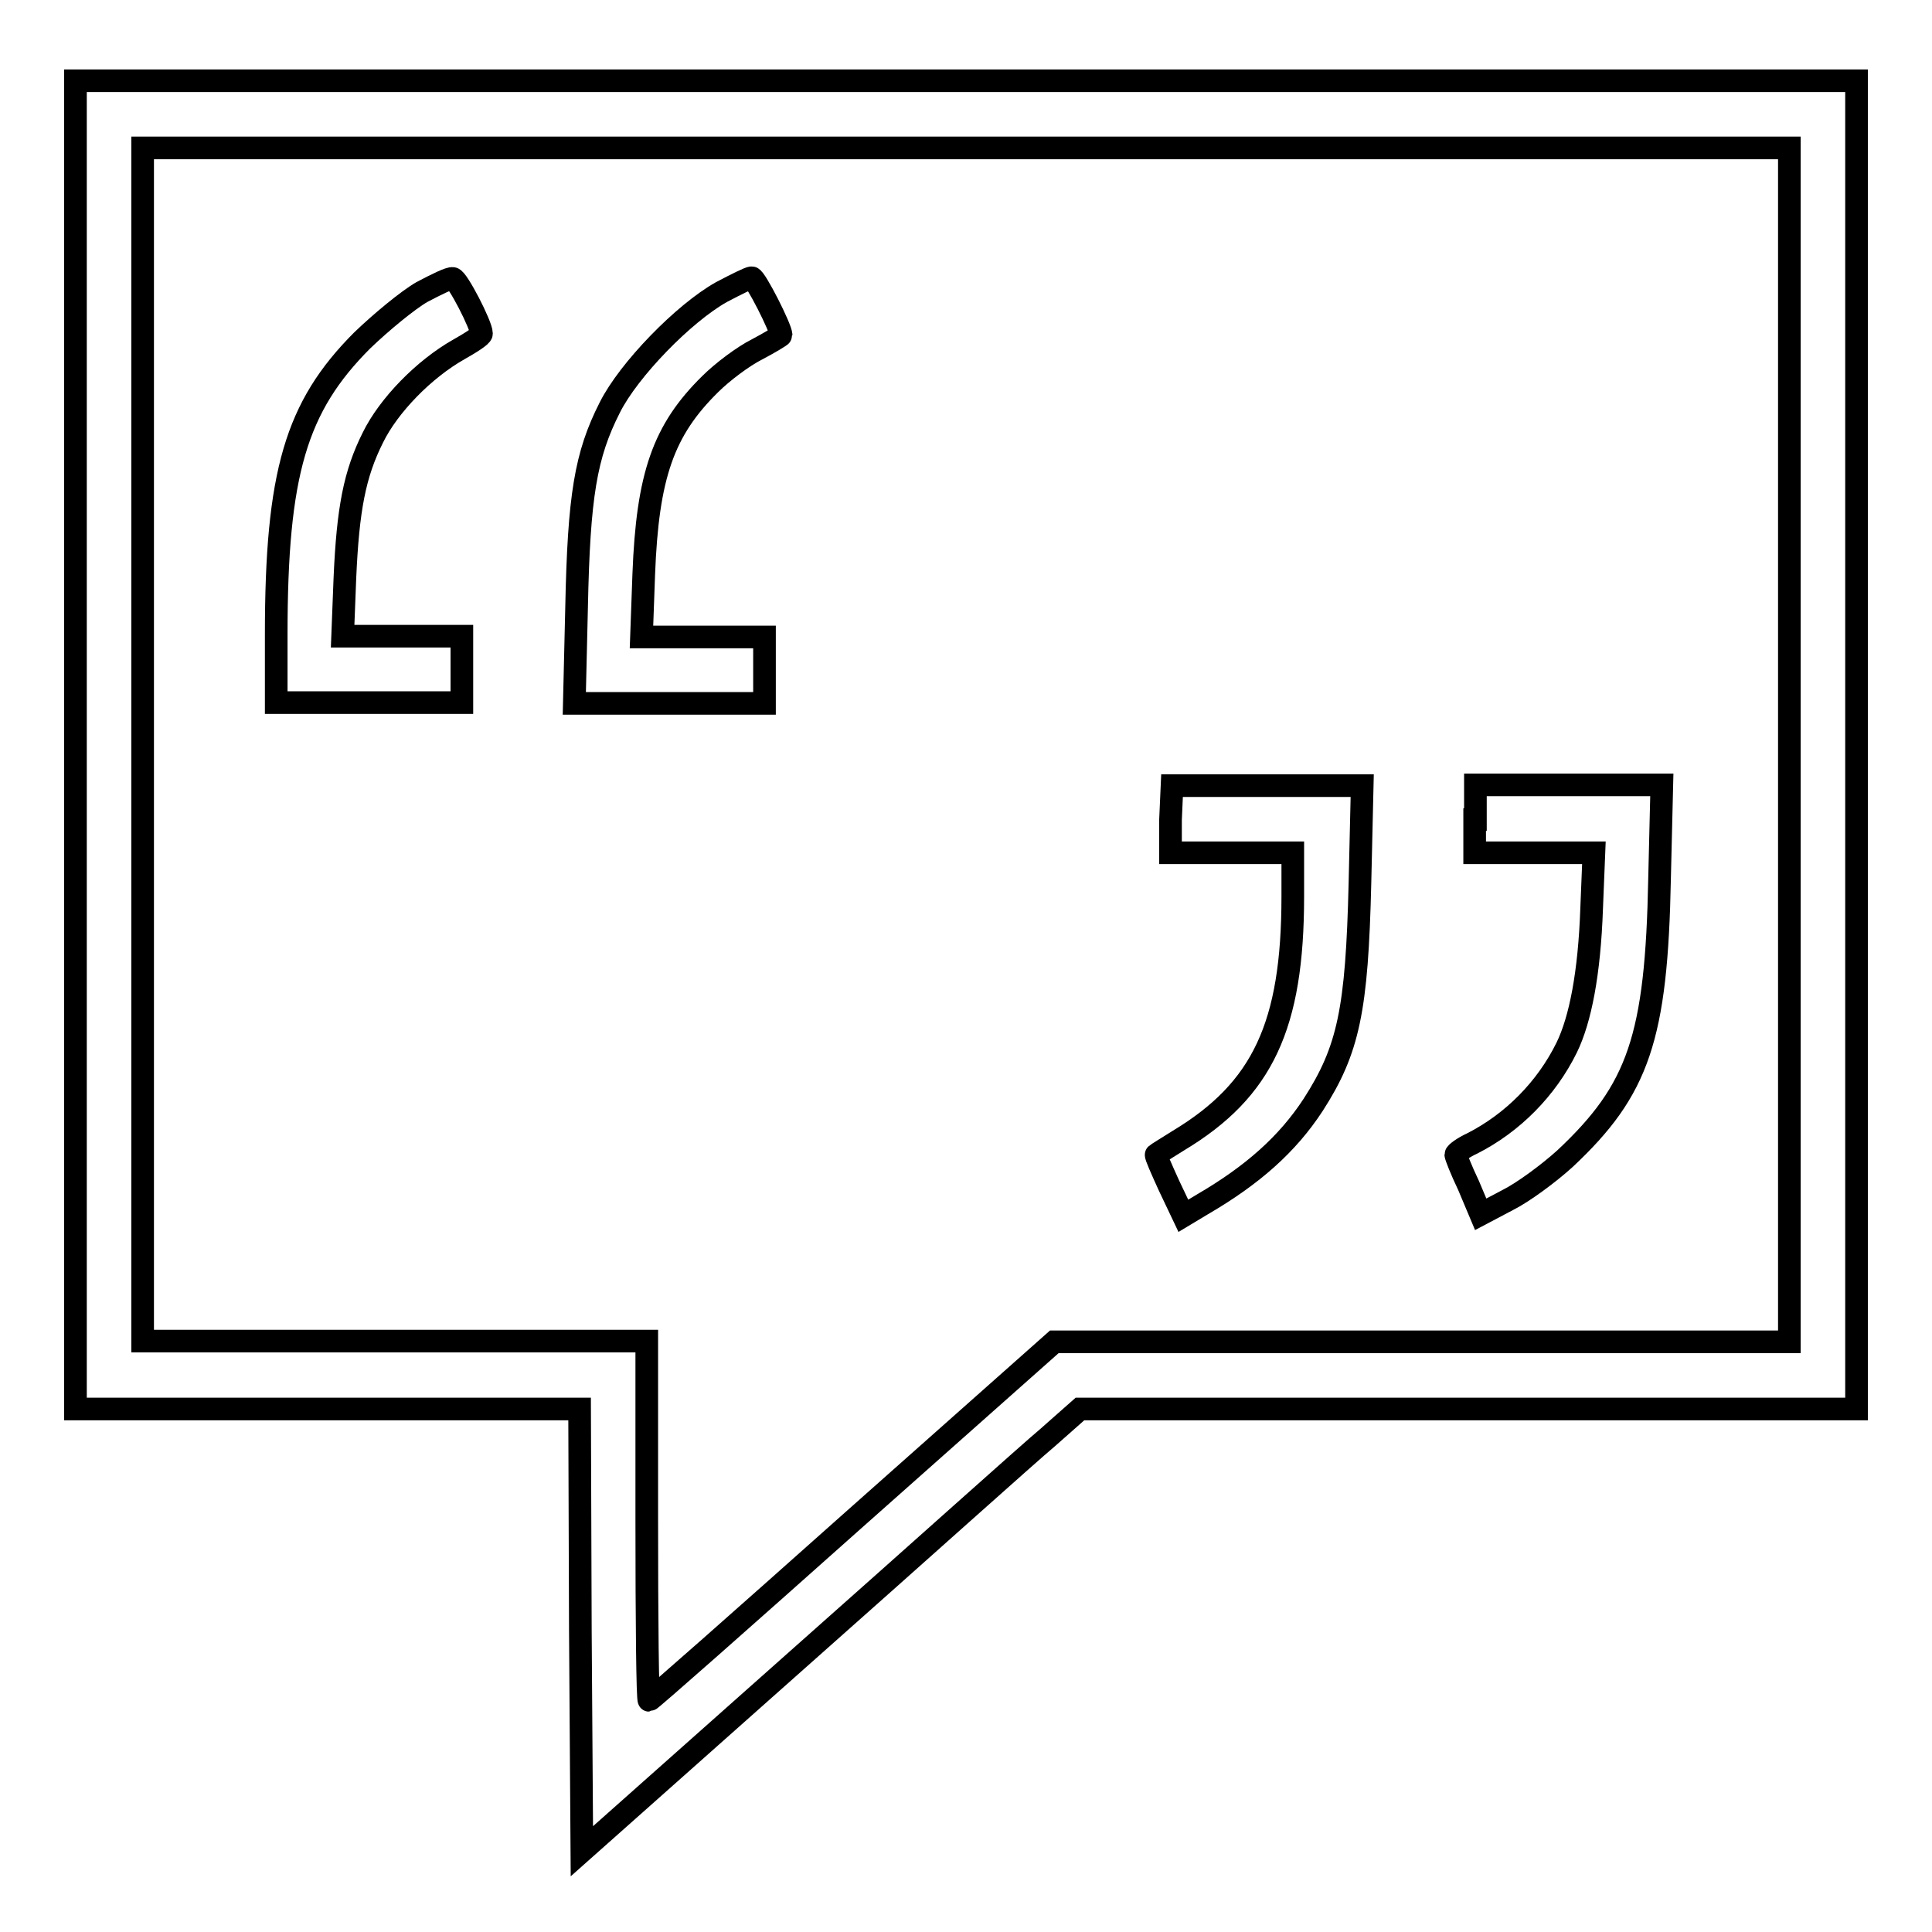 <?xml version="1.0" encoding="utf-8"?>
<!-- Svg Vector Icons : http://www.onlinewebfonts.com/icon -->
<!DOCTYPE svg PUBLIC "-//W3C//DTD SVG 1.1//EN" "http://www.w3.org/Graphics/SVG/1.1/DTD/svg11.dtd">
<svg version="1.1" xmlns="http://www.w3.org/2000/svg" xmlns:xlink="http://www.w3.org/1999/xlink" x="0px" y="0px" viewBox="0 0 256 256" enable-background="new 0 0 256 256" xml:space="preserve">
<g><g><g><path stroke-width="3" fill-opacity="0" stroke="#000000"  d="M10,98.7v88h33.4h33.4l0.1,29.3l0.2,29.3l28.7-25.5c15.8-14,30.6-27.3,33-29.3l4.3-3.8h51.4H246v-88v-88H128H10V98.7z M237.1,98.7v79.1h-48.7h-48.7L113,201.5c-14.7,13.1-26.8,23.8-27,23.8c-0.2,0-0.3-10.7-0.3-23.8v-23.8H52.3H18.9V98.7V19.6H128h109.1V98.7z"/><path stroke-width="3" fill-opacity="0" stroke="#000000"  d="M55.9,38.7c-1.9,1.1-5.4,4-7.9,6.4c-8.8,8.8-11.4,17.6-11.4,39v9h12.3h12.3v-4.4v-4.4h-7.9h-7.9l0.3-7.7c0.4-9.2,1.3-13.8,3.7-18.6c2.1-4.3,6.8-9.1,11.4-11.7c1.6-0.9,3-1.8,3-2.1c0-1.1-3.2-7.3-3.8-7.3C59.6,36.8,57.8,37.7,55.9,38.7z"/><path stroke-width="3" fill-opacity="0" stroke="#000000"  d="M95.6,38.7c-5,2.8-12.3,10.3-14.8,15.3c-3.2,6.3-4.1,11.7-4.4,26.5l-0.3,12.7h12.6h12.6v-4.4v-4.4h-8.1H85l0.3-8.3C85.8,63,87.9,57,94.1,50.9c1.6-1.6,4.4-3.7,6.2-4.6c1.7-0.9,3.2-1.8,3.2-1.9c0-0.9-3.4-7.6-3.9-7.6C99.3,36.8,97.5,37.7,95.6,38.7z"/><path stroke-width="3" fill-opacity="0" stroke="#000000"  d="M155.1,108.6v4.4h8.1h8.1v5.8c0,17.1-4,25.6-15.1,32.3c-1.6,1-2.9,1.8-3,1.9c-0.1,0.1,0.7,1.9,1.7,4.1l1.9,4l2.5-1.5c6.7-3.9,11.3-8,14.7-13.2c4.7-7.3,5.8-12.6,6.2-29.4l0.3-12.9h-12.6h-12.6L155.1,108.6L155.1,108.6z"/><path stroke-width="3" fill-opacity="0" stroke="#000000"  d="M195.4,108.6v4.4h7.9h7.9l-0.3,7.4c-0.3,8.6-1.5,14.7-3.3,18.4c-2.7,5.5-7.2,10-12.5,12.7c-1.3,0.6-2.2,1.3-2.2,1.5s0.7,2,1.7,4.1l1.6,3.8l3.6-1.9c2-1,5.4-3.5,7.6-5.5c9.7-9.1,12.1-16,12.5-37.1l0.3-12.4h-12.4h-12.3V108.6L195.4,108.6z"/></g></g></g>
</svg>